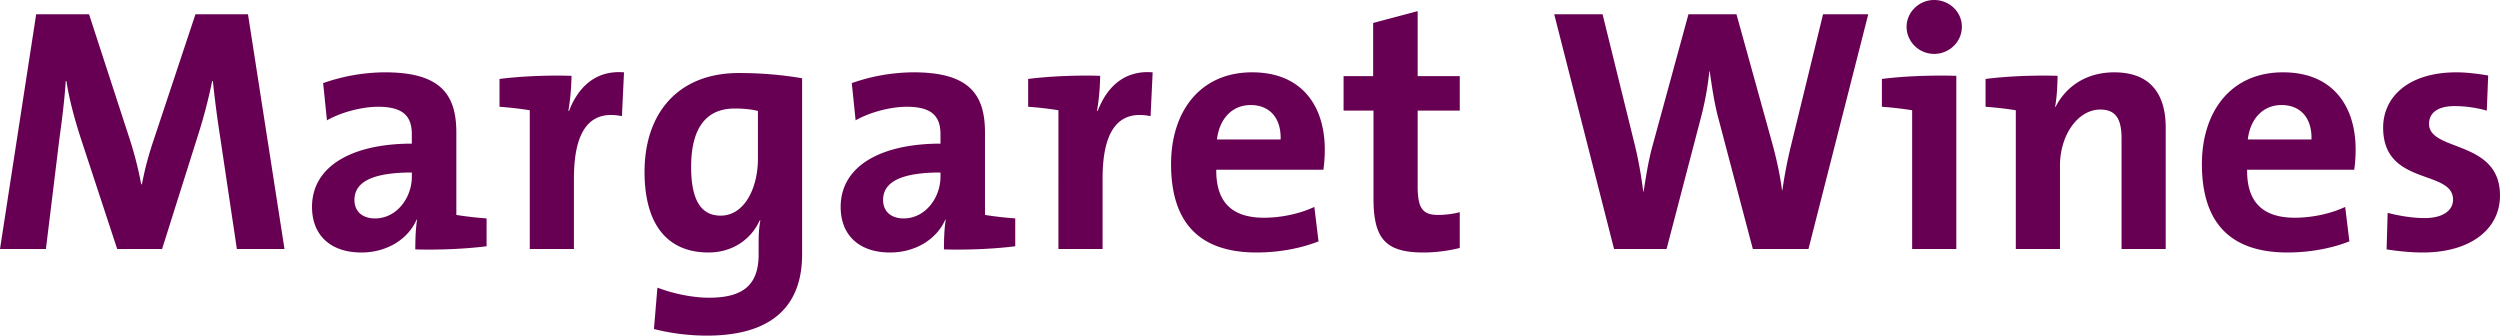<svg xmlns="http://www.w3.org/2000/svg" width="200" height="26.85" viewBox="0 0 200 26.85"><path d="M18.949 19.922l-1.336-8.96a88.037 88.037 0 01-.584-4.479h-.056a40.838 40.838 0 01-1.03 4.007l-2.977 9.432h-3.59l-2.865-8.71c-.501-1.53-.974-3.227-1.197-4.729H5.26c-.112 1.669-.307 3.144-.53 4.785l-1.057 8.654H0L2.894 1.14h4.229l3.144 9.655a29.32 29.32 0 011.03 3.95h.056c.278-1.446.584-2.504 1.057-3.895l3.227-9.71h4.202l2.921 18.78h-3.81zm14.275.028c0-.806.028-1.641.14-2.365l-.029-.028c-.668 1.558-2.365 2.643-4.424 2.643-2.505 0-3.95-1.418-3.95-3.644 0-3.312 3.283-5.065 7.985-5.065v-.751c0-1.447-.696-2.199-2.7-2.199-1.252 0-2.92.418-4.09 1.085l-.305-2.978a15.13 15.13 0 014.952-.862c4.451 0 5.704 1.78 5.704 4.814v6.594c.668.112 1.614.223 2.42.278V19.7c-1.752.223-3.894.306-5.703.252zm-.278-6.15c-3.755 0-4.59 1.086-4.59 2.2 0 .89.612 1.474 1.642 1.474 1.753 0 2.95-1.669 2.95-3.339v-.334zm12.523-4.925h.055c.668-1.753 2.004-3.282 4.397-3.088l-.167 3.507c-2.56-.53-3.84 1.14-3.84 4.98v5.648h-3.532V8.82a27.778 27.778 0 00-2.421-.278V6.316c1.753-.223 3.895-.306 5.76-.251a18.58 18.58 0 01-.252 2.81zM56.544 26.85c-1.558 0-3.033-.222-4.229-.529l.278-3.311c1.225.473 2.81.807 4.119.807 2.615 0 3.978-.918 3.978-3.45v-.724c0-.668 0-1.28.14-2.004h-.056c-.724 1.586-2.254 2.56-4.091 2.56-3.311 0-5.12-2.254-5.12-6.455 0-4.675 2.672-7.902 7.541-7.902 1.948 0 3.562.167 5.064.418v14.106c0 3.229-1.503 6.484-7.624 6.484zm4.09-17.975c-.585-.139-1.17-.194-1.865-.194-2.031 0-3.478 1.252-3.478 4.674 0 2.588.75 3.896 2.365 3.896 1.865 0 2.978-2.142 2.978-4.563V8.875zM75.516 19.95c0-.806.028-1.641.14-2.365l-.028-.028c-.668 1.558-2.366 2.643-4.425 2.643-2.504 0-3.95-1.418-3.95-3.644 0-3.312 3.283-5.065 7.985-5.065v-.751c0-1.447-.696-2.199-2.7-2.199-1.251 0-2.92.418-4.089 1.085l-.306-2.978a15.13 15.13 0 014.952-.862c4.452 0 5.704 1.78 5.704 4.814v6.594c.668.112 1.614.223 2.421.278V19.7c-1.752.223-3.895.306-5.704.252zm-.278-6.15c-3.756 0-4.59 1.086-4.59 2.2 0 .89.612 1.474 1.641 1.474 1.753 0 2.95-1.669 2.95-3.339v-.334zm12.523-4.925h.056c.667-1.753 2.003-3.282 4.396-3.088l-.167 3.507c-2.559-.53-3.839 1.14-3.839 4.98v5.648h-3.533V8.82a27.778 27.778 0 00-2.421-.278V6.316c1.753-.223 3.896-.306 5.76-.251a18.58 18.58 0 01-.252 2.81zm18.111 4.703h-8.57c-.028 2.587 1.252 3.84 3.811 3.84 1.364 0 2.838-.307 4.035-.863l.334 2.754c-1.475.584-3.227.89-4.952.89-4.397 0-6.845-2.198-6.845-7.067 0-4.23 2.337-7.346 6.483-7.346 4.034 0 5.815 2.755 5.815 6.177 0 .474-.028 1.032-.111 1.615zm-5.816-5.175c-1.474 0-2.504 1.085-2.698 2.754h5.092c.054-1.724-.89-2.754-2.394-2.754zm13.83 11.797c-3.06 0-4.007-1.112-4.007-4.34V8.847h-2.393V6.093h2.366V1.837l3.561-.946v5.202h3.368v2.755h-3.368v6.066c0 1.78.418 2.28 1.642 2.28.585 0 1.225-.083 1.726-.221v2.866c-.892.222-1.921.361-2.895.361zm30.792-.278h-4.451l-2.728-10.35c-.333-1.197-.528-2.532-.723-3.868h-.028a24.485 24.485 0 01-.696 3.784l-2.727 10.434h-4.2L124.337 1.14h3.868l2.56 10.379c.305 1.223.528 2.504.695 3.811h.028c.195-1.252.39-2.504.723-3.7l2.866-10.49h3.84l2.893 10.434c.278 1.03.584 2.337.751 3.646h.028a37.37 37.37 0 01.696-3.59l2.56-10.49h3.616l-4.784 18.78zm11.827 0h-3.533V8.82a27.778 27.778 0 00-2.42-.278V6.316c1.752-.223 3.895-.306 5.953-.251v13.857zm-1.78-15.61c-1.196 0-2.198-.973-2.198-2.17 0-1.168 1.002-2.142 2.198-2.142 1.225 0 2.226.946 2.226 2.143 0 1.196-1.001 2.17-2.226 2.17zm9.683 4.23l.028.027c.835-1.64 2.449-2.782 4.703-2.782 3.117 0 4.118 2.004 4.118 4.424v9.71h-3.534v-8.847c0-1.448-.39-2.31-1.697-2.31-1.809 0-3.228 2.06-3.228 4.48v6.678h-3.533V8.82a27.778 27.778 0 00-2.421-.278V6.316c1.753-.223 3.895-.306 5.76-.251 0 .668-.056 1.754-.196 2.477zm23.931 5.036h-8.57c-.028 2.587 1.252 3.84 3.812 3.84 1.364 0 2.839-.307 4.035-.863l.334 2.754c-1.475.584-3.227.89-4.952.89-4.397 0-6.845-2.198-6.845-7.067 0-4.23 2.337-7.346 6.483-7.346 4.035 0 5.815 2.755 5.815 6.177 0 .474-.028 1.032-.112 1.615zm-5.815-5.175c-1.475 0-2.505 1.085-2.699 2.754h5.092c.056-1.724-.89-2.754-2.393-2.754zM193.822 20.2c-1.002 0-2.003-.111-2.894-.25l.084-2.921c.863.221 1.92.417 2.978.417 1.363 0 2.253-.557 2.253-1.475 0-2.449-5.592-1.057-5.592-5.76 0-2.42 1.976-4.424 5.871-4.424.807 0 1.697.112 2.532.252l-.111 2.81a9.642 9.642 0 00-2.56-.362c-1.392 0-2.06.557-2.06 1.42 0 2.253 5.677 1.251 5.677 5.731-.002 2.726-2.394 4.562-6.178 4.562z" fill="#670052"/></svg>